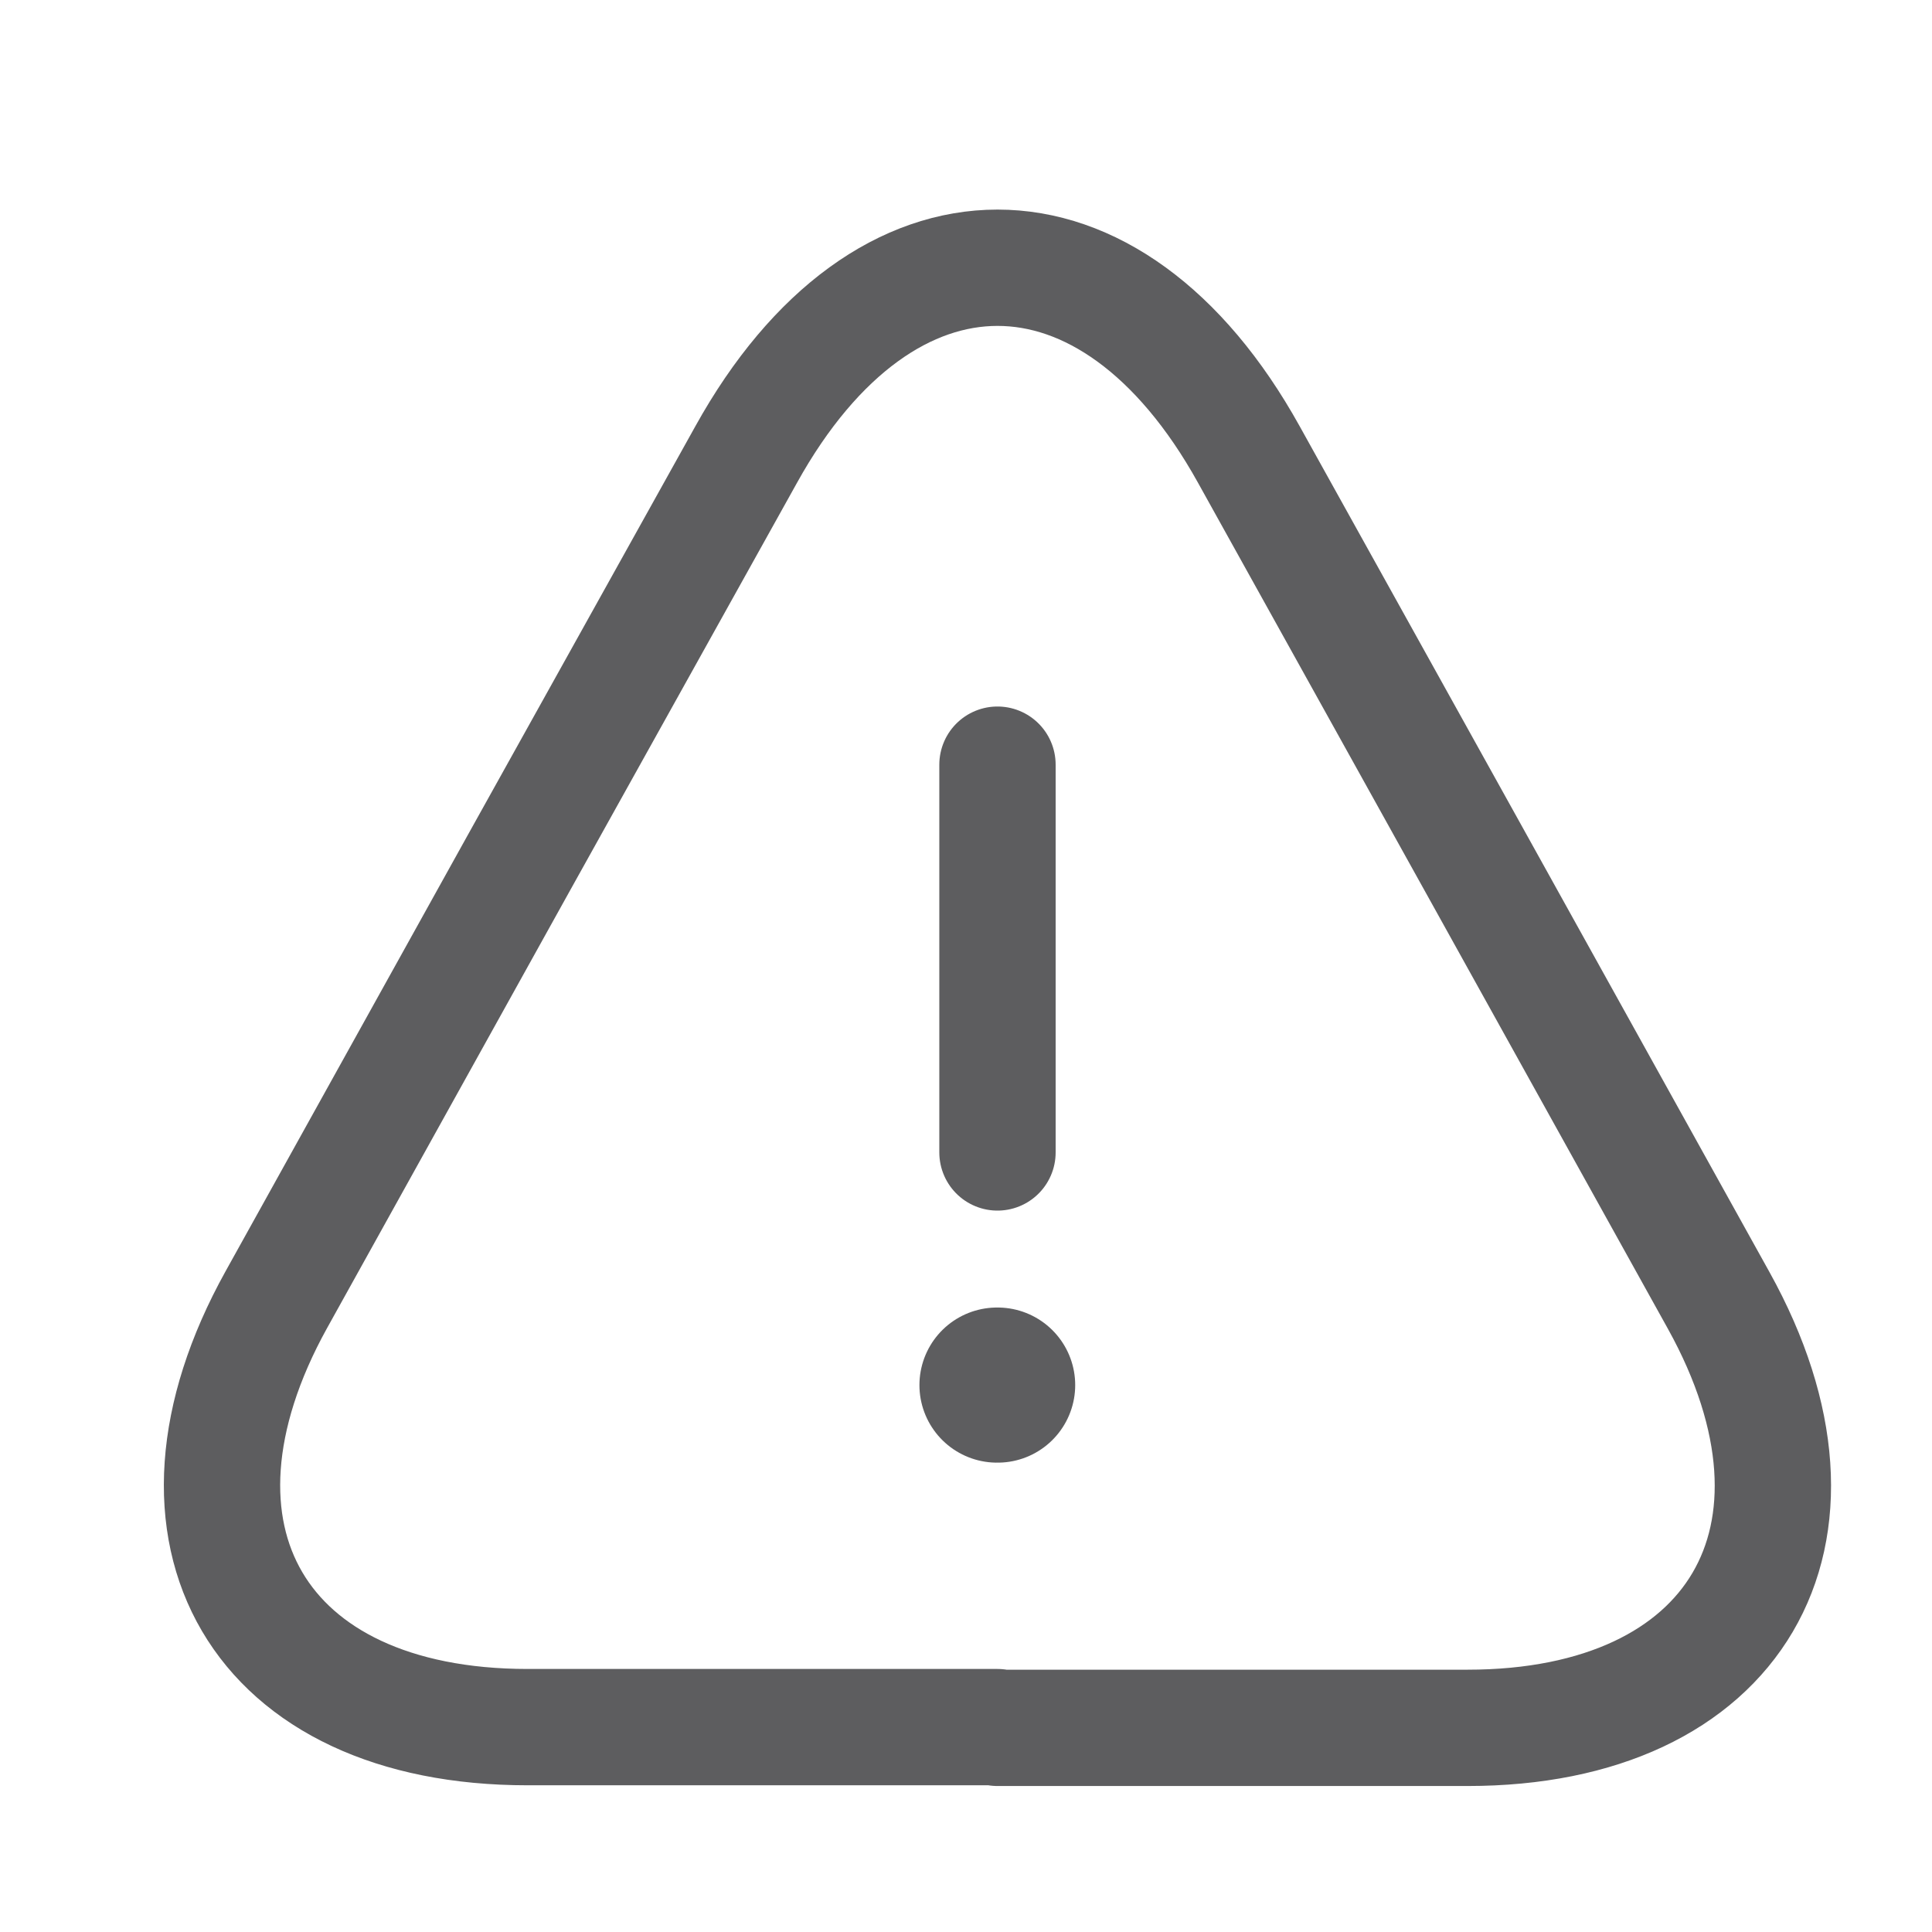 <svg width="24" height="24" viewBox="0 0 24 24" fill="none" xmlns="http://www.w3.org/2000/svg">
<path d="M12.391 9.499V14.316" stroke="#5D5D5F" stroke-width="1.445" stroke-linecap="round" stroke-linejoin="round"/>
<path d="M12.391 21.455H6.553C3.21 21.455 1.813 19.066 3.432 16.146L6.438 10.732L9.27 5.645C10.985 2.553 13.798 2.553 15.513 5.645L18.345 10.742L21.351 16.156C22.97 19.075 21.563 21.464 18.23 21.464H12.391V21.455Z" stroke="#5D5D5F" stroke-width="1.445" stroke-linecap="round" stroke-linejoin="round"/>
<path d="M12.385 17.206H12.393" stroke="#5D5D5F" stroke-width="1.927" stroke-linecap="round" stroke-linejoin="round"/>
</svg>
